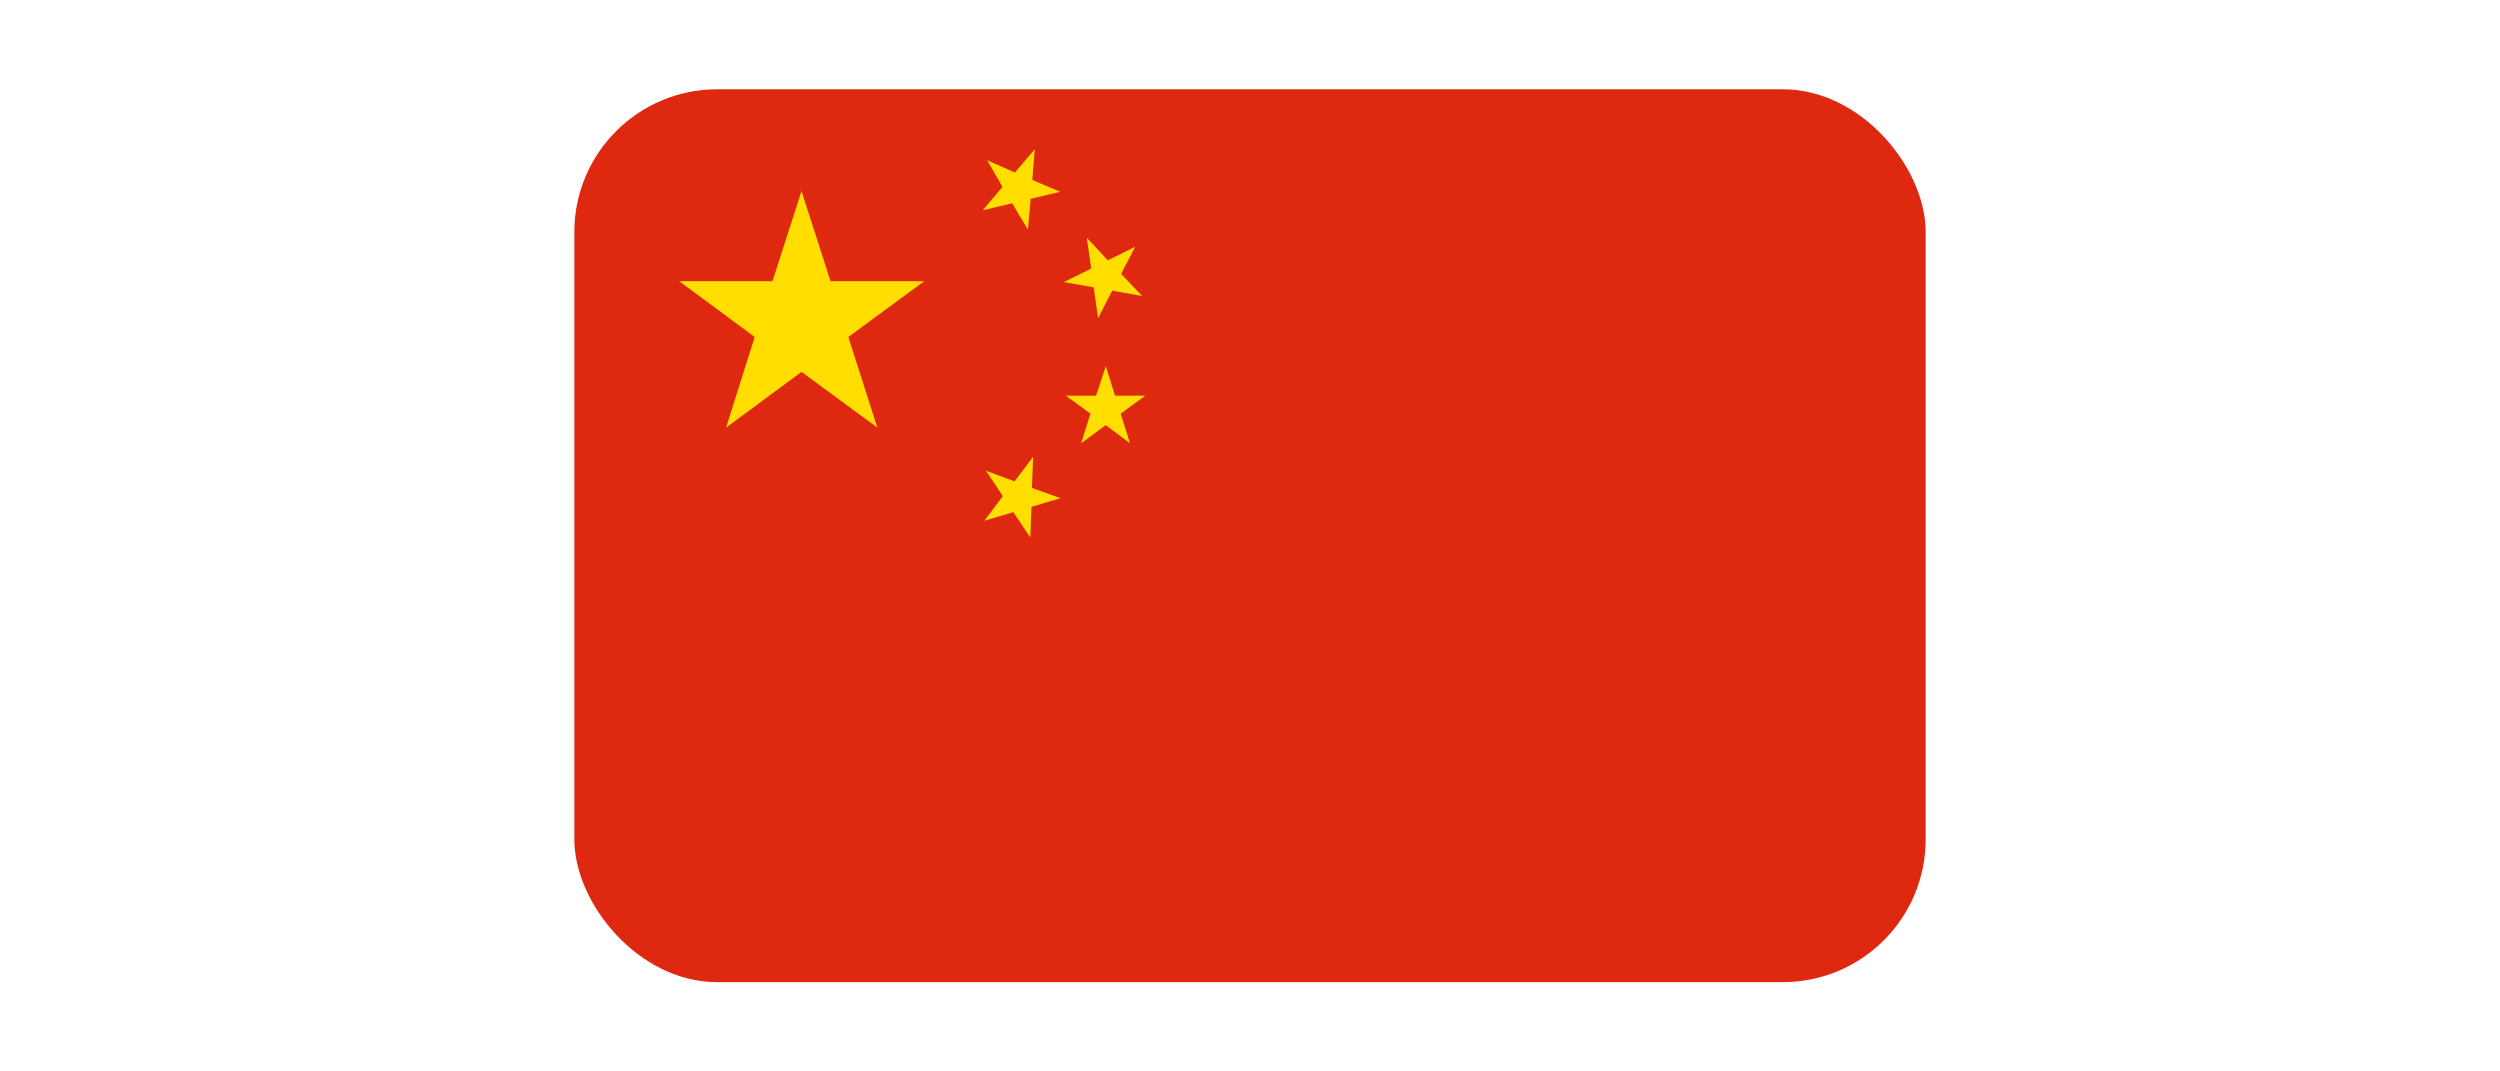 <svg width="140" height="60" viewBox="0 0 140 60" fill="none" xmlns="http://www.w3.org/2000/svg">
<g clip-path="url(#clip0_1533_29269)">
<path d="M107.838 5H32.162V55H107.838V5Z" fill="#DE2910"/>
<path d="M46.511 15.749L44.884 10.696L43.257 15.749H38.037L42.263 18.872L40.658 23.948L44.884 20.825L49.132 23.948L47.505 18.872L51.753 15.749H46.511Z" fill="#FFDE00"/>
<path d="M64.136 22.157H62.442L61.922 20.503L61.38 22.157H59.685L61.063 23.167L60.544 24.821L61.922 23.81L63.278 24.821L62.758 23.167L64.136 22.157Z" fill="#FFDE00"/>
<path d="M61.244 16.093L61.492 17.816L62.283 16.277L63.956 16.576L62.781 15.335L63.571 13.819L62.035 14.577L60.86 13.314L61.108 15.037L59.572 15.795L61.244 16.093Z" fill="#FFDE00"/>
<path d="M56.68 11.385L57.561 12.855L57.719 11.132L59.369 10.742L57.809 10.076L57.945 8.353L56.838 9.662L55.279 8.973L56.137 10.466L55.03 11.775L56.68 11.385Z" fill="#FFDE00"/>
<path d="M57.855 25.579L56.815 26.957L55.211 26.36L56.16 27.784L55.12 29.162L56.747 28.68L57.696 30.103L57.764 28.381L59.391 27.899L57.787 27.324L57.855 25.579Z" fill="#FFDE00"/>
</g>
<defs>
<clipPath id="clip0_1533_29269">
<rect x="32.162" y="5" width="75.676" height="50" rx="8" fill="white"/>
</clipPath>
</defs>
</svg>
